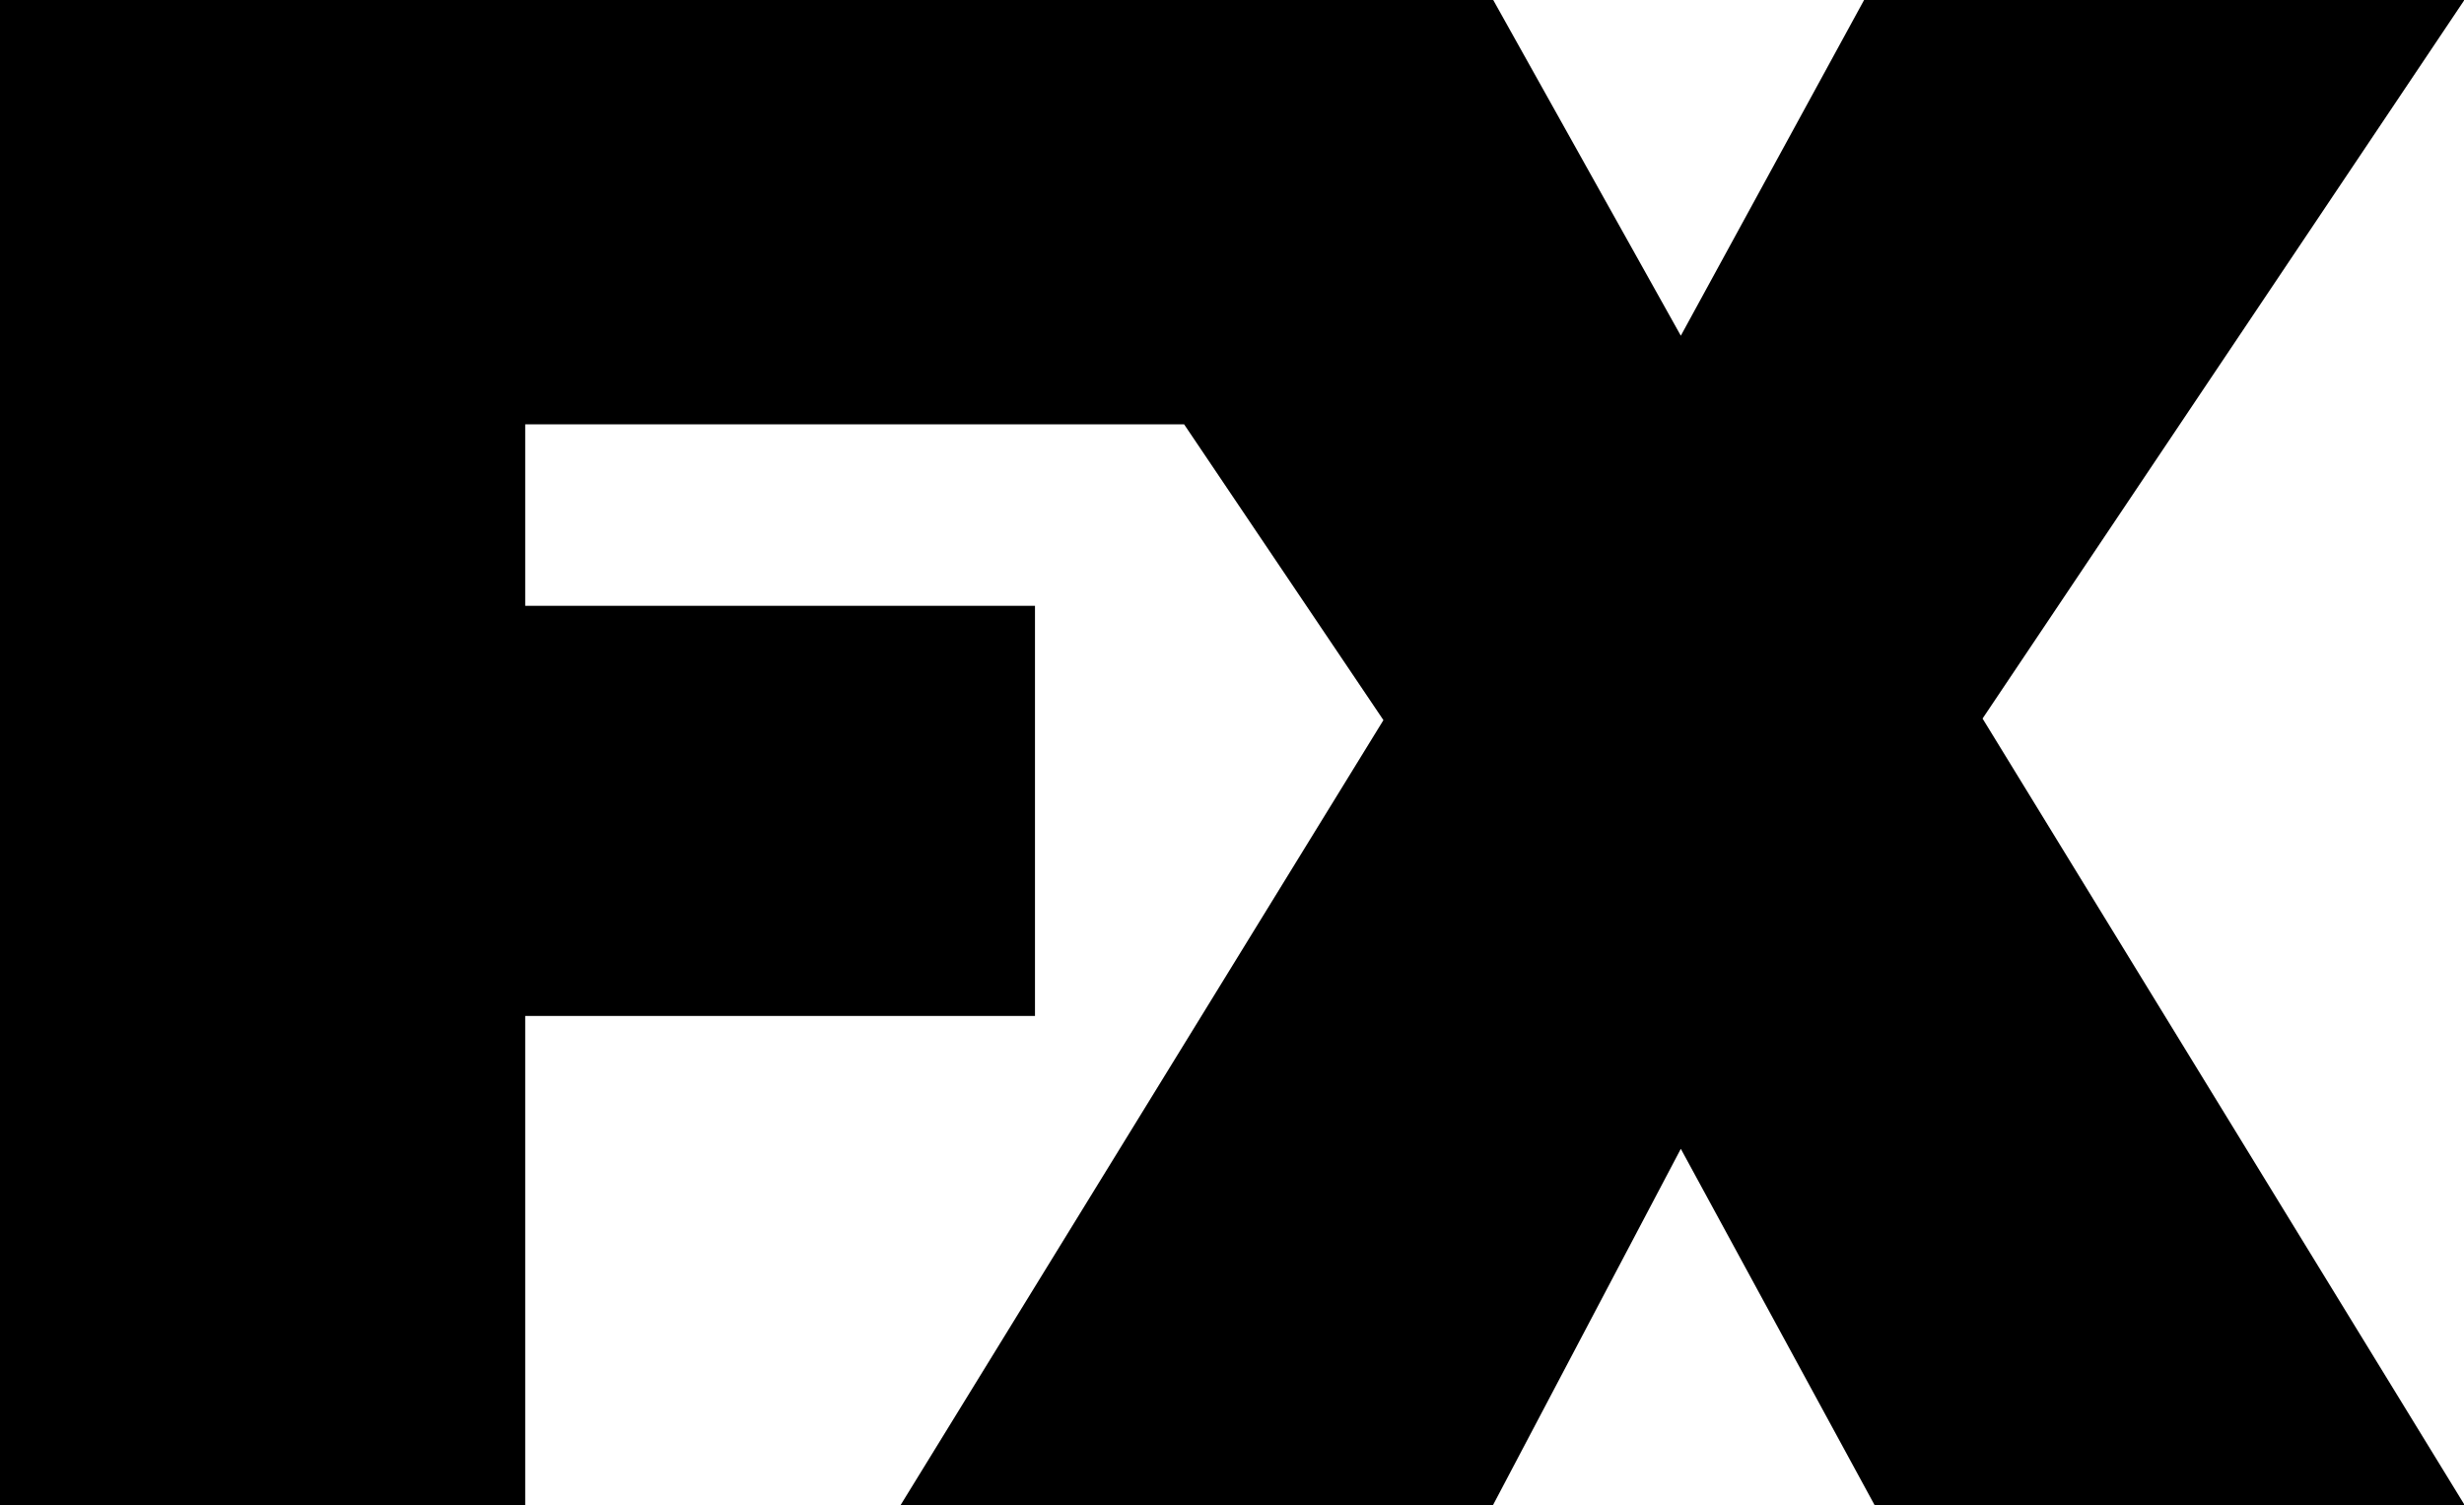 <?xml version="1.0" encoding="UTF-8" standalone="no"?>
<!-- Generator: Adobe Illustrator 22.0.1, SVG Export Plug-In . SVG Version: 6.00 Build 0)  -->

<svg
   xmlns:dc="http://purl.org/dc/elements/1.1/"
   xmlns:cc="http://creativecommons.org/ns#"
   xmlns:rdf="http://www.w3.org/1999/02/22-rdf-syntax-ns#"
   xmlns:svg="http://www.w3.org/2000/svg"
   xmlns="http://www.w3.org/2000/svg"
   xmlns:xlink="http://www.w3.org/1999/xlink"
   xmlns:sodipodi="http://sodipodi.sourceforge.net/DTD/sodipodi-0.dtd"
   xmlns:inkscape="http://www.inkscape.org/namespaces/inkscape"
   version="1.1"
   id="Layer_1"
   x="0px"
   y="0px"
   width="1000"
   height="610.875"
   viewBox="0 0 1000 610.875"
   enable-background="new 0 0 1000 345.602"
   xml:space="preserve"
   inkscape:version="0.91 r13725"
   sodipodi:docname="FX international logo.svg"><defs
   id="defs4175" /><sodipodi:namedview
   pagecolor="#ffffff"
   bordercolor="#666666"
   borderopacity="1"
   objecttolerance="10"
   gridtolerance="10"
   guidetolerance="10"
   inkscape:pageopacity="0"
   inkscape:pageshadow="2"
   inkscape:window-width="1366"
   inkscape:window-height="705"
   id="namedview4173"
   showgrid="false"
   inkscape:zoom="0.41295036"
   inkscape:cx="820.16101"
   inkscape:cy="246.11933"
   inkscape:window-x="-8"
   inkscape:window-y="-8"
   inkscape:window-maximized="1"
   inkscape:current-layer="Layer_1" />
<g
   id="g4135"
   style="fill:#000000"
   transform="matrix(1.769,0,0,1.769,0,-0.183)">
	
	<g
   id="g4139"
   style="fill:#000000">
		<defs
   id="defs4141">
			<polygon
   id="SVGID_1_"
   points="565.427,0.017 555.177,0.017 445.117,164.97 555.719,345.344 565.427,345.344 " />
		</defs>
		<clipPath
   id="SVGID_2_">
			<use
   xlink:href="#SVGID_1_"
   overflow="visible"
   id="use4145"
   style="overflow:visible"
   x="0"
   y="0"
   width="100%"
   height="100%" />
		</clipPath>
		<g
   clip-path="url(#SVGID_2_)"
   id="g4147"
   style="opacity:0.41;fill:#000000">
			<g
   id="g4149"
   style="fill:#000000">
				<defs
   id="defs4151">
					<rect
   id="SVGID_3_"
   x="353.294"
   y="-18.582"
   width="239.535"
   height="391.965" />
				</defs>
				<clipPath
   id="SVGID_4_">
					<use
   xlink:href="#SVGID_3_"
   overflow="visible"
   id="use4155"
   style="overflow:visible"
   x="0"
   y="0"
   width="100%"
   height="100%" />
				</clipPath>
				<g
   clip-path="url(#SVGID_4_)"
   id="g4157"
   style="fill:#000000">
					<defs
   id="defs4159">
						<rect
   id="SVGID_5_"
   x="353.321"
   y="-18.61"
   width="239.535"
   height="391.965" />
					</defs>
					<clipPath
   id="SVGID_6_">
						<use
   xlink:href="#SVGID_5_"
   overflow="visible"
   id="use4163"
   style="overflow:visible"
   x="0"
   y="0"
   width="100%"
   height="100%" />
					</clipPath>
					<g
   clip-path="url(#SVGID_6_)"
   id="g4165"
   style="fill:#000000">
						
							
					</g>
				</g>
			</g>
		</g>
		<polygon
   clip-path="url(#SVGID_2_)"
   points="363.982,166.914 468.326,345.383 559.241,345.383 448.456,165.009 558.51,-0.033 481.301,-0.033 "
   id="polygon4169"
   style="fill:#000000" />
	</g>
	<polygon
   points="0,0 0,345.419 120.493,345.419 120.493,233.183 237.447,233.183 237.447,139.095 120.493,139.095 120.493,97.447 271.654,97.447 317.386,165.316 206.601,345.419 342.517,345.419 385.613,263.669 430.076,345.419 565.449,345.419 454.841,164.954 565.449,0 427.717,0 385.613,77.123 342.517,0 "
   id="polygon4171"
   style="fill:#000000" />
</g>
</svg>